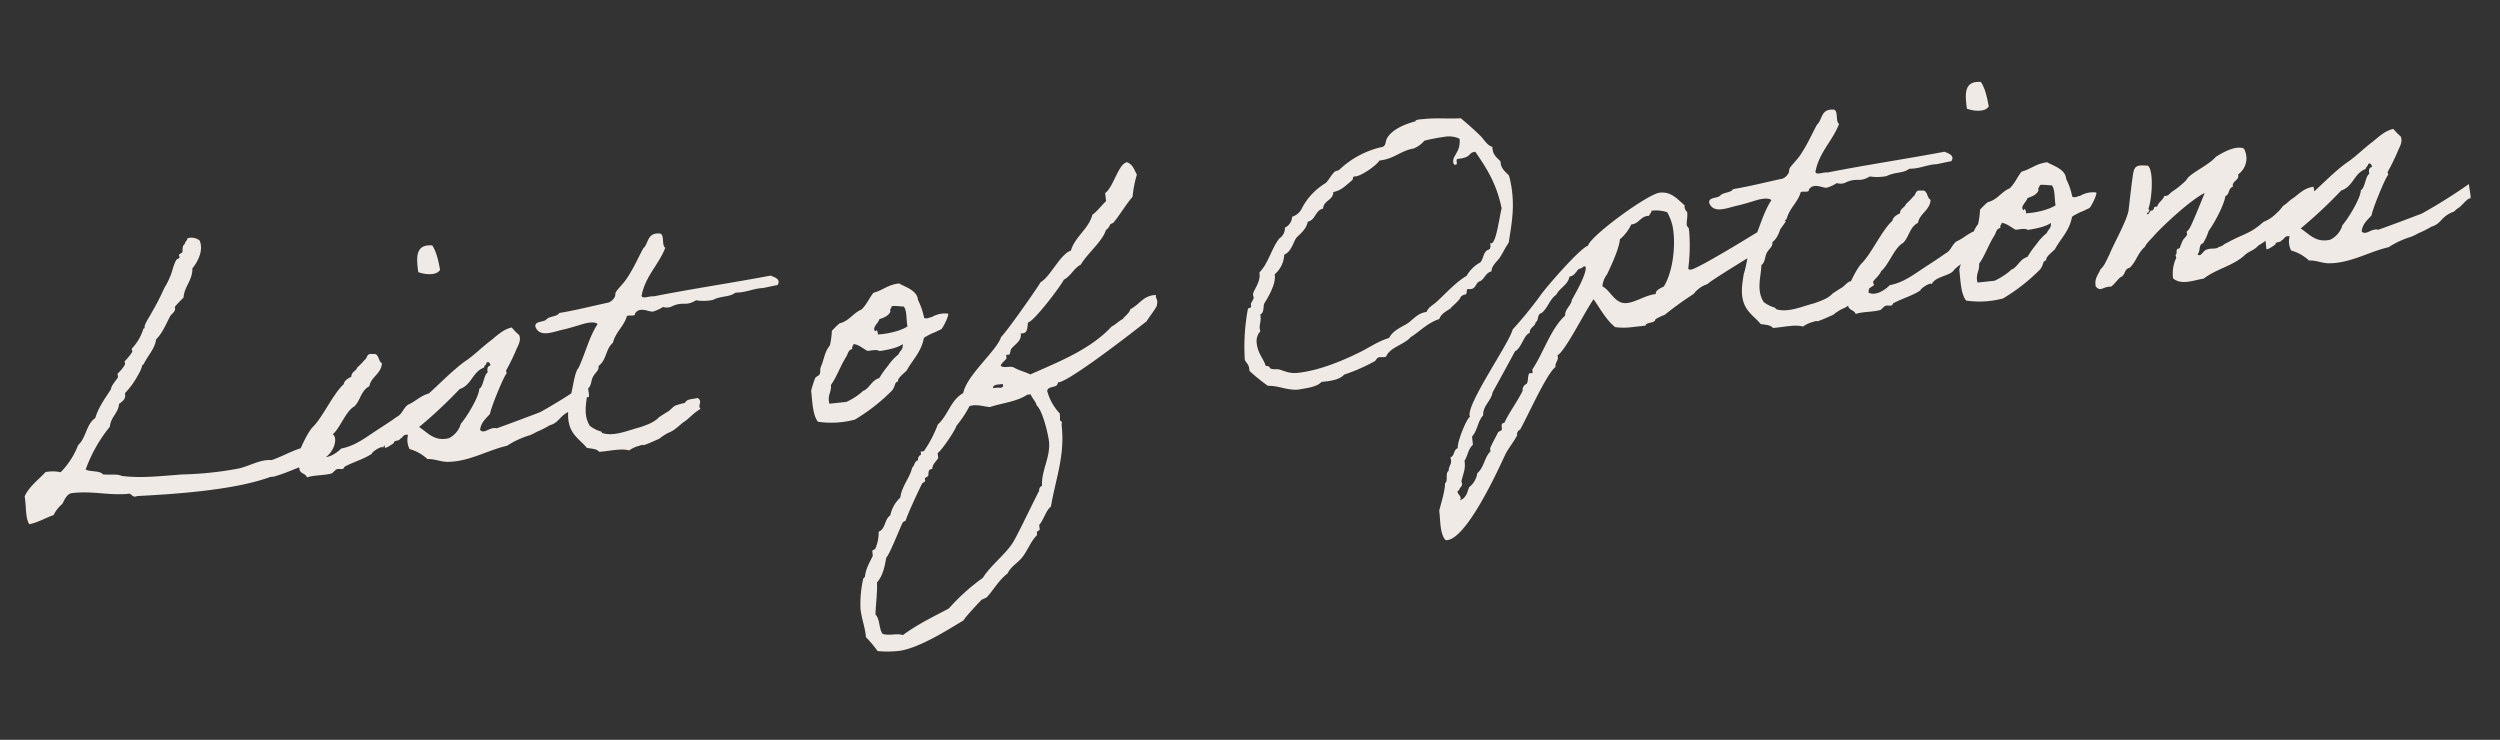 <svg xmlns="http://www.w3.org/2000/svg" width="702.997" height="208.031" viewBox="0 0 702.997 208.031">
  <rect x="0" y="0" width="702.997" height="208.031" fill="#333333" stroke="none"/>
  <g id="List_of_Options" data-name="List of Options" transform="translate(-332.344 -1034.186)">
    <path id="パス_97317" data-name="パス 97317" d="M-286.8-71.246c-.1.686-.784.784-.882,1.47-.98.588-.686,1.568-.98,2.352a9.067,9.067,0,0,0-.98.49c-.1.2.2.686,0,.882,0,.2-.784.294-.882.49-1.078,1.47-1.47,3.234-2.352,4.7a20.34,20.34,0,0,1-1.862,2.842,68.719,68.719,0,0,1-4.312,6.566c-.686,1.078-2.254,2.842-2.352,3.724,0,.588-.294.294-.392.49a13.786,13.786,0,0,1-3.822,5.194c-.1.1.2.784,0,.98a17.74,17.74,0,0,1-2.352,2.352c-.1.1.1.686,0,.882a10.645,10.645,0,0,1-2.352,2.352c-.1.1.1.784,0,.98-.686,1.078-1.96,1.862-2.352,3.234-1.862,2.352-3.92,4.508-5.194,7.546-2.744,1.47-3.136,5.292-5.586,7.056A22.3,22.3,0,0,1-329.133-9.6a10.828,10.828,0,0,0-4.214-.49c-2.254,1.96-5,3.528-6.566,6.174.2,2.548-.49,6.174.49,7.938,2.646-.294,4.606-1.274,7.056-1.862a9.489,9.489,0,0,1,2.744-2.842c.784-1.078,1.372-2.45,2.842-2.744,5.88-.1,9.9,1.666,15.582,1.862,1.47-.294,1.078,1.372,2.744.882C-296.009,0-280.721.392-270.823-2.058a3.285,3.285,0,0,1,.98,0c4.8-.784,9.31-2.744,13.622-3.332,3.92-.686,6.174-6.174,3.822-7.056-1.568,0-1.568,1.274-3.332.98-.98.588-1.372,1.764-2.842,1.862-4.41.294-7.35,1.96-11.27,2.842-3.136-.588-6.174.98-9.408,1.372a96.6,96.6,0,0,1-15.974,0c-5.978-.2-11.662-.1-16.954-1.372-1.274-.784-3.43-.588-5.194-.98-.882-1.274-3.332-.98-4.7-1.862a41.205,41.205,0,0,1,8.036-11.27c.49-2.646,2.744-3.528,3.234-6.076.98-.686,2.156-1.078,1.96-2.842a22.789,22.789,0,0,0,4.214-4.7,10.245,10.245,0,0,0,1.372-2.352c.1-.588.294-.2.49-.49,1.47-2.352,3.626-4.018,4.214-6.566,2.156-1.764,3.332-4.214,4.7-6.174.49-.588,1.862-1.176,1.47-2.352a31.536,31.536,0,0,1,2.744-2.352c.588-3.234,3.038-4.508,3.332-7.938,1.764-1.666,3.724-4.8,2.842-7.546A3.721,3.721,0,0,0-286.8-71.246Zm55.076,61.054c.784-.882,2.352-1.372,3.038-2.352,4.41-2.254,6.174-5.194,5.1-8.232-2.45.2-4.41,1.96-6.468,2.548-1.666.98-1.666,2.352-3.626,3.136-2.548,1.47-4.9,2.548-7.448,3.92-2.646,1.372-5.39,2.94-8.918,3.234-1.274,1.078-4.214,2.744-6.174,1.47.392-2.94,3.038-3.626,4.214-5.684,2.156-1.372,4.41-6.174,6.86-7.154,1.862-1.372,2.352-4.312,4.8-5.194.784-2.646,3.724-3.136,4.214-6.076-1.078-.686-.392-3.038-2.352-2.842-1.764-.49-1.47.98-2.352,1.372a22.662,22.662,0,0,1-2.352,1.96c-.392.98-1.764.98-1.862,2.352-.98.392-2.058.784-2.352,1.862-3.234,2.352-6.664,8.33-9.7,10.878-1.568,1.176-4.018,5.194-4.9,7.056a7.406,7.406,0,0,0-.294,4.312c-.1,1.568,1.568,1.47,1.862,2.744,2.058-.49,4.606,0,7.056-.392.2-.1,1.176-.882,1.372-.98.98-.294,1.862.588,2.352-.49,2.548-1.078,5.684-1.568,8.036-2.842.1-.588,3.136-2.058,3.332-1.372C-237.209-9.016-233-8.722-231.721-10.192Zm8.428-44.786c1.568.784,4.9,1.666,6.174,0-.2-2.646-.49-5.194-1.47-7.056C-223.391-62.916-223.391-59-223.293-54.978Zm-11.858,47.04c.1-.882,1.568-.294,1.862-.98.882-.2.882-1.274,2.352-.882a5.675,5.675,0,0,0,0,4.018,12.03,12.03,0,0,1,4.7,3.332c2.058.1,3.822,1.274,5.684,1.372,5.88.588,11.662-2.156,16.954-2.744a24.888,24.888,0,0,1,6.566-2.254c1.47-.392,1.764-.686,2.842-.98a31.7,31.7,0,0,0,3.234-1.274,4.335,4.335,0,0,0,1.47-.49c1.274-.686,1.96-1.764,3.528-2.45a5.667,5.667,0,0,1,1.372-.49c.294,0,1.176-.784,1.47-.882.98-.392,2.45-2.058,3.528-2.45.686.588.294-1.96.294-4.018a154.827,154.827,0,0,1-14.014,6.86c-4.116,1.078-8.526,2.254-12.642,3.234-1.96-.686-3.626,1.372-4.7,0,.392-2.058,1.96-3.038,3.234-4.214.49-1.862,4.9-10,5.782-10.78.2-.1-.1-.686,0-.882a59.821,59.821,0,0,0,3.332-5.292c.588-1.176,1.862-2.548,1.372-4.214a19.53,19.53,0,0,1-1.862-2.352c-2.646.294-4.606,2.058-6.566,3.234-2.254,1.372-4.312,3.038-6.664,4.41-4.41,2.254-10,7.252-14.112,9.9-3.332,1.764-7.938,6.566-11.858,7.644.2,0,.2,2.744.2,4.606C-237.8-6.566-236.327-7.252-235.151-7.938Zm15.484.294c-4.116.49-5.586-2.058-7.938-4.018a133.52,133.52,0,0,0,12.446-9.408c3.528-.784,4.018-4.41,7.448-5.292.1-.588.784-.686.882-1.372.784-.2.882.392.98.98-.882.1-1.078.784-.98,1.862-1.176.49-1.568,3.822-2.842,4.312-.294,2.352-4.7,7.938-6.174,9.212A6.512,6.512,0,0,1-219.667-7.644Zm70.756-3.92c-1.372.2-3.136-.1-3.626.98a28.725,28.725,0,0,0-2.842.49c-.882.392-1.47,1.078-2.254,1.47-.1,0-2.646,1.274-2.744,1.372-1.568,1.372-3.92,1.764-5.39,2.156-3.43.49-7.742,1.96-10.878.49-.1-.1,0-.392-.392-.49a9.433,9.433,0,0,1-2.842-1.862c-1.666-3.626-.1-6.664.49-10.388,1.176-.686,1.176-2.254,1.862-3.234.588-.98,1.96-1.568,1.862-2.842,2.548-1.568,2.352-4.41,4.7-6.076,1.078-2.94,3.626-4.312,4.7-7.056.686-.294,2.45.49,2.352-.49,1.666-1.96,4.018.2,5.194,0a12.125,12.125,0,0,0,2.842-.98,3.348,3.348,0,0,0,2.744,0c3.234-.98,3.43.588,6.664-.882a13.583,13.583,0,0,0,4.7.392c2.646-.98,4.508-.2,6.566-1.372,3.038.294,4.8-.588,7.546-.49-.1.1,1.96-.2,4.41-.392,1.176-1.47-.49-2.254-1.666-2.842-10.878.882-22.442,1.372-33.32,2.352-.98-.294-3.136.49-3.332-.49,1.568-5.39,5.684-8.134,8.036-12.74-1.078-.882.49-4.214-1.47-4.214-3.234-.392-3.038,2.548-4.7,3.724-1.764,2.548-3.234,5.194-5.194,7.546-.98,1.372-3.038,2.94-3.724,3.822-.294.392-.2.98-.49,1.372a3.354,3.354,0,0,1-1.862,1.372c-4.7.49-9.212,1.176-14.112,1.47-.686.98-2.842.588-3.724,1.372-.882.882-3.528,0-3.332,1.862.98,3.234,5,1.764,8.036,1.47,2.156-.294,4.508-.784,5.586-.98,1.47-.2,3.136-.294,3.822.49-2.744,3.332-4.312,7.938-6.664,11.76-1.372,1.274-2.058,5.586-3.234,8.036-.686,2.548-1.372,5-.98,7.448.49,3.332,3.038,5.1,4.214,7.056,1.274.392,2.744.49,3.332,1.47,2.842.1,6.37-.392,8.428.49A8.19,8.19,0,0,1-166.747.1c2.058-.49.49.2,1.96-.2.882-.2,2.646-.784,3.234-.98,1.176-.294,1.274-.686,1.862-.882a9.3,9.3,0,0,1,2.058-.882c1.568-.49,3.234-1.96,4.214-2.45,1.568-.784,2.646-2.058,5-3.136C-149.3-9.506-147.441-10.388-148.911-11.564Zm38.514-10.78c-1.666,1.568-2.058,3.822-3.234,5.88-.294.588-.1,1.274-.49,1.862-.2.392-1.176.588-1.372.98a34.234,34.234,0,0,0-1.47,3.332c0,3.234-.294,6.86.98,8.918a25.6,25.6,0,0,0,10.388.49,52.23,52.23,0,0,0,11.27-7.056c1.176-1.274.784-2.156,1.96-2.352-.294-.882,2.156-2.254,2.744-2.842,1.96-2.842,4.508-4.606,5.684-8.428,0-.1.2-.294,1.764-.882,1.47-.588.49-.1,2.058-.686.784-.294,1.176-.392,1.372-.49.49-.392,2.45-3.332,2.352-4.116a7.072,7.072,0,0,0-4.018.2c-1.372.49-.1.1-1.47.392-.784.2-1.274,0-1.372-.2a20.088,20.088,0,0,0-1.176-5.1c.1-2.744-3.234-4.018-4.8-5.194-3.136,0-4.8,1.47-7.448,1.862-1.372,1.372-2.254,3.136-3.822,4.312-2.548.784-3.724,2.842-6.566,3.234a24.381,24.381,0,0,0-2.352,1.862A21.929,21.929,0,0,1-110.4-22.344Zm18.424-9.114c.686-.2,2.744.392,3.332.392.882,1.176.294,3.822.49,5.684-1.764.98-5.684,1.568-8.526,1.372.2-.882-.392-1.666-.49-.882-1.274-.98,1.078-2.352,1.372-3.332,1.372-.294,2.744-.686,3.332-1.862C-92.659-30.87-92.071-30.87-91.973-31.458Zm-11.76,9.408c1.568.392,2.45,1.568,3.724,2.352,1.274,0,2.646-.2,3.332.392,1.96-.1,5.1-.294,6.664-1.274,0,1.568-.784,1.568-1.47,2.744a14.969,14.969,0,0,0-3.234,2.842,29.192,29.192,0,0,0-2.842,3.234c-1.862.294-2.744,1.96-4.214,2.842-.588.294-.588.1-.98.49a19.108,19.108,0,0,1-4.7,2.352h-4.8c-.392-2.45.98-3.136.98-5.194,1.862-2.058,3.234-5.1,5.194-7.546.49-.686.686-1.764,1.862-1.862C-104.419-21.462-103.831-21.462-103.733-22.05Zm85.946-2.058a2.861,2.861,0,0,0,.2-.882c0-.686-.392-1.078-.2-1.862h-.49c-3.234,0-4.312,2.156-7.056,3.234-.49,1.176-1.666,1.666-2.45,2.548-1.274.49-2.058,1.274-3.332,1.764-6.566,5.782-15.974,8.33-24.108,10.976-1.372-.882-2.94-1.372-4.312-2.352-.98-.784-2.94,0-3.724-.98.392-.784,1.274-1.176,1.862-1.862v-.98h.98l.49-1.372c1.176-1.372,3.332-1.96,3.234-4.214,2.058.392,1.96-1.47,2.352-2.842,1.47.1,10.094-9.016,11.27-10.878,2.058-.784,3.136-2.94,5.194-3.724,2.156-2.94,6.762-5.88,8.036-8.918a3.321,3.321,0,0,0,1.372-1.47l.98-.392c2.156-2.156,3.92-4.606,6.076-6.664a33.437,33.437,0,0,1,1.862-6.076c-.686-1.568-.784-2.842-2.352-3.724-2.45,0-4.606,6.664-7.056,7.938v2.352c-.294,0-3.038,2.842-4.214,3.332-1.372,3.822-5.586,5.684-7.056,9.408-3.136.686-6.468,6.664-9.408,7.938C-50.911-32.046-61.005-20.482-62.279-19.7c-1.568,3.724-10.78,9.7-12.25,14.6-3.724,1.568-4.9,5.782-8.036,8.036A34.054,34.054,0,0,1-87.269,10h-.882v.882a1.393,1.393,0,0,0-.98,1.47c-1.078.1-1.078,1.372-1.862,1.862-.98,2.842-3.43,4.8-4.214,8.036a9.484,9.484,0,0,0-3.332,4.7c-1.764.882-1.666,3.626-3.724,4.214a11.485,11.485,0,0,1-1.47,4.7l-.882.392v1.47c-1.274,2.058-2.254,3.234-2.842,5.684l-.49.392a31.363,31.363,0,0,0-1.666,8.428c0,2.548.686,5.1.686,7.546v.49a31.7,31.7,0,0,1,2.842,4.214,28.943,28.943,0,0,0,5.782.588c5.488,0,14.21-4.312,19.208-6.664.2-.588,4.8-4.508,5.586-5.194l1.47-.49c2.254-1.96,3.92-4.508,6.566-6.076,1.176-1.96,3.234-2.646,4.7-4.214,1.666-1.764,2.744-4.116,4.7-5.684v-.882l.882-.49V34.006c1.372-1.274,2.352-3.92,3.822-4.8,2.254-7.938,5.39-13.72,5.39-22.148a4.965,4.965,0,0,1,.2-1.274c-.392,0-.49-.392-.49-.686a9.508,9.508,0,0,0,.1-1.666,15,15,0,0,1-2.842-6.664c.49-1.568,3.038-.294,3.234-2.058,2.646.49,23.128-12.25,26.656-14.5C-20.727-20.482-17.493-23.716-17.787-24.108ZM-64.533-6.468h1.274l.1.294c0,.588-.392.686-.882.686a7.264,7.264,0,0,0-2.058-.1C-66-6.37-65.219-6.468-64.533-6.468Zm-39.69,66.248c-.882-1.764-.2-4.018-1.372-5.586.392-2.94,1.176-5.88,1.372-8.918,1.862-1.666,2.646-4.312,3.332-6.664.98-.686,4.606-7.742,5.684-9.408l.882-.392c.1-.784,4.8-8.624,5.684-9.9l.882-.49v-.882l.98-.49c.294-.882,0-1.862,1.372-1.862.1-1.274,1.274-1.96,1.96-2.842v-1.47c.784-.1,5.684-5.88,6.076-7.056a30.681,30.681,0,0,0,4.214-5.1l.98-.1c1.666,0,3.136.686,4.7.98,3.43-.784,7.644-.686,10.78-2.352h.98c.294,1.176,1.176,2.058,1.372,3.332,1.47,1.47,2.352,8.428,2.352,10.388,0,4.41-3.136,8.134-3.234,12.152A1.384,1.384,0,0,0-56.2,24.5c-.49.49-7.154,11.466-8.918,13.72-2.646,3.234-6.664,5.488-9.408,8.918a57.523,57.523,0,0,0-10.388,7.546c-4.606,1.862-9.31,3.528-13.622,6.076C-100.3,59.976-102.459,60.662-104.223,59.78ZM51.5-63.9c-.686.784-.392,1.862-1.47,2.352a25.381,25.381,0,0,0-12.838,5.1c-.49.294-1.078.2-1.47.49-.98.784-1.862,2.156-2.744,2.842a17.932,17.932,0,0,0-7.546,6.566,4.46,4.46,0,0,1-2.842,1.862,3.544,3.544,0,0,1-2.352,2.842A3.372,3.372,0,0,1,18.375-39c-2.548,2.646-3.724,6.566-6.566,8.918v.392c0,2.548-2.45,4.606-2.45,5.684,0,.2.1.49.1.784,0,.392-.98,1.47-.98,1.764v.588c0,.588-.882.294-.98.686A57.778,57.778,0,0,0,5.145-6.076c.294.882.98,1.372.98,2.646v.588a53.272,53.272,0,0,0,4.7,4.7c3.234.294,5.1,1.862,8.428,1.96,2.548-.2,5.292-.2,6.664-1.47H27c2.254,0,4.312-.294,5.488-1.372A50.429,50.429,0,0,0,41.4-1.862c.49-.2.588-.98,1.47-.98.392,0,.882.1,1.372.1a1.066,1.066,0,0,0,.49-.1c1.47-2.548,5.39-2.744,7.448-4.7,2.842-1.372,5-3.43,8.526-4.214.882-1.764,2.744-2.058,3.724-2.842-.784.392,2.842-1.96,2.842-2.646a2.812,2.812,0,0,1,1.078-.588h.294c.784,0,.294-1.372.98-1.47a2.436,2.436,0,0,0,.784.1c1.568,0,1.47-1.764,2.94-1.96,1.274-.588,1.666-2.156,3.332-2.352.294-1.764,1.862-2.548,2.842-3.724.98-1.274,1.764-2.548,2.842-3.822,1.176-4.41,2.45-8.624,2.45-13.72a30.181,30.181,0,0,0-.392-5c-.784-1.176-1.96-1.96-1.96-3.822V-54C81.683-55.076,80.6-55.86,80.6-57.82v-.49c-1.372-.588-1.96-2.058-2.842-3.234-1.666-2.058-3.332-3.822-5.1-5.684-3.724-.2-6.762-.882-10.584-.882-.686,0-2.156-.1-2.156.294v.1C56.595-67.228,53.067-66.052,51.5-63.9Zm15.974,1.372a7.094,7.094,0,0,1,4.214.98c0,3.724-2.45,4.41-2.45,6.272,0,.392,0,.882.588.882.784,0,0-1.568.784-1.568,4.214,0,2.842-1.47,5.1-1.47,2.548,4.7,5,9.408,5.684,16.562-.98,2.744-2.548,9.506-3.92,9.506-.1,0-.2-.1-.294-.1v.49c0,.784-.2,1.274-.98,1.372-1.274.588-1.372,2.352-2.352,3.234a9.577,9.577,0,0,0-4.214,3.332c-3.528,1.666-6.174,4.214-9.408,6.566-.98.686-2.352,1.176-2.842,2.352-2.842.1-4.116,1.96-6.076,2.842-2.058.882-4.018,1.568-5.194,3.332-3.234.588-6.076,2.254-8.918,3.234C31.6-2.646,25.137-.882,19.551-.882c-2.254,0-3.43-.784-5-1.47-.882-.294-1.568-.1-2.352-.49-.392-.2-.392-.882-1.078-.882h-.294c-.49-2.352-1.862-3.724-1.862-6.664a4.166,4.166,0,0,1,1.372-3.234c0-.2-.1-.49-.1-.686,0-1.274.588-1.96.588-3.332v-.686c1.176-.392.98-1.96,1.372-2.842.294-.49,3.822-4.606,3.822-7.546v-.392A7.636,7.636,0,0,0,19.257-34.3c2.058-.686,2.646-2.744,3.822-4.312,1.372-1.176,3.136-2.156,3.724-4.214,2.352-.294,2.352-2.94,4.7-3.234.294-2.254,3.038-1.96,3.332-4.312,2.254-.2,3.724-1.47,5.586-2.744.392-.2.2-.98.686-.98H41.7c1.274,0,5.684-2.156,6.958-3.724,4.214,0,5.978-2.058,9.9-2.352a7.6,7.6,0,0,0,3.234-1.862A51.161,51.161,0,0,1,67.473-62.524Zm89.768,33.418C154.3-27.636,134.6-18.13,132.447-18.13a1.059,1.059,0,0,1-.686-.294,51.019,51.019,0,0,0,1.372-10.29v-.98l-.49-.882c0-1.176.49-2.254.49-3.43V-34.4a1.923,1.923,0,0,1-.49-1.862c-1.96-2.156-3.43-4.312-6.566-4.312-3.43,0-20.776,10.094-21.658,12.74-2.058.2-13.328,10.682-14.994,12.74A116.2,116.2,0,0,1,80.9-6.664c-1.372,3.822-15.68,20.09-14.5,23.128-1.176.588-4.508,7.056-4.312,8.428-1.274.2-1.078,2.058-2.352,2.352l.1.882c0,1.078-.98,1.764-.98,2.842-1.176.588-.294,2.646-1.372,3.332-.392,2.646-1.568,5-2.45,7.546.1,2.254-.588,6.664.98,8.428H56.4c5.488,0,15.778-17.248,18.424-21.658,1.176-2.058,2.94-3.626,4.214-5.586a1.393,1.393,0,0,1,.98-1.47C82.369,18.326,89.131,6.566,91.777,5.1c-.1-1.372,1.274-1.764.882-3.234,2.156-.686,9.408-12.054,11.76-14.6,1.568,2.842,2.842,6.076,5.194,8.428a18.345,18.345,0,0,0,5.194.49h3.332c.294-1.078,2.744-.294,2.94-1.47a13.049,13.049,0,0,1,2.744-.98,92.453,92.453,0,0,1,8.722-5,7.883,7.883,0,0,1,4.214-2.352c.2-.588,16.464-8.232,17.836-8.82.1,0,6.076-6.468,5.88-6.468ZM123.725-35.77a10.361,10.361,0,0,1,3.822.882,13.868,13.868,0,0,1,1.176,5.978c0,4.508-1.47,11.074-4.312,14.7-.784.294-2.548.784-2.45,1.862-2.94,0-5.782,1.666-8.33,1.666-3.43,0-4.116-3.92-6.37-5.39a6.412,6.412,0,0,1,1.666-3.234c1.372-2.254,4.214-6.958,4.606-9.408a12.255,12.255,0,0,0,3.626-3.822c2.254.1,2.842-2.156,5.194-1.862.2-.49.784-.784.882-1.372ZM102.557-22.148c.49-.1.588,0,.588.294,0,1.96-3.626,6.958-4.8,8.624-.392,1.666-2.254,2.352-2.352,4.214C91.483-5.684,88.837.784,85.211,5.1v.98h-.98c-.588.882-.392,1.96-.98,2.842a1.882,1.882,0,0,0-1.372,1.862c-1.862,2.94-4.312,5.488-6.076,8.428-1.274-.1-.588,1.372-.98,1.96l-.98.392c-.784,1.274-2.058,3.038-2.744,4.312v.882c-1.862,1.47-2.254,4.312-4.312,5.684a6.188,6.188,0,0,1-2.744,3.724c-.588,1.372-1.176,2.94-2.842,3.332a1.416,1.416,0,0,0,.2-.686c0-.588-.686-1.078-.686-1.764,0-.2.294-.294.49-.392.294-.98,1.372-.882.882-2.352.686-2.058,1.666-3.43,1.47-5.684,1.078-1.274,1.372-3.234,2.842-4.214V22.05c1.764-1.568,1.96-4.018,3.724-5.586.2-2.744,2.646-3.724,3.332-6.174C74.039,9.506,80.8-.294,80.9-.49c1.862-.588,3.038-4.508,4.7-4.7,0-1.568,1.666-1.568,1.96-2.842.98-.392.588-2.254,1.862-2.352,1.96-1.176,2.646-3.626,4.7-4.7,1.176-1.862,3.626-2.45,4.214-4.7,1.372,0,1.862-1.078,2.842-1.862A2.342,2.342,0,0,0,102.557-22.148Zm80.262,10.584c-1.372.2-3.136-.1-3.626.98a28.725,28.725,0,0,0-2.842.49c-.882.392-1.47,1.078-2.254,1.47-.1,0-2.646,1.274-2.744,1.372-1.568,1.372-3.92,1.764-5.39,2.156-3.43.49-7.742,1.96-10.878.49-.1-.1,0-.392-.392-.49a9.433,9.433,0,0,1-2.842-1.862c-1.666-3.626-.1-6.664.49-10.388,1.176-.686,1.176-2.254,1.862-3.234.588-.98,1.96-1.568,1.862-2.842,2.548-1.568,2.352-4.41,4.7-6.076,1.078-2.94,3.626-4.312,4.7-7.056.686-.294,2.45.49,2.352-.49,1.666-1.96,4.018.2,5.194,0a12.125,12.125,0,0,0,2.842-.98,3.348,3.348,0,0,0,2.744,0c3.234-.98,3.43.588,6.664-.882a13.583,13.583,0,0,0,4.7.392c2.646-.98,4.508-.2,6.566-1.372,3.038.294,4.8-.588,7.546-.49-.1.1,1.96-.2,4.41-.392,1.176-1.47-.49-2.254-1.666-2.842-10.878.882-22.442,1.372-33.32,2.352-.98-.294-3.136.49-3.332-.49,1.568-5.39,5.684-8.134,8.036-12.74-1.078-.882.49-4.214-1.47-4.214-3.234-.392-3.038,2.548-4.7,3.724-1.764,2.548-3.234,5.194-5.194,7.546-.98,1.372-3.038,2.94-3.724,3.822-.294.392-.2.98-.49,1.372a3.354,3.354,0,0,1-1.862,1.372c-4.7.49-9.212,1.176-14.112,1.47-.686.98-2.842.588-3.724,1.372-.882.882-3.528,0-3.332,1.862.98,3.234,5,1.764,8.036,1.47,2.156-.294,4.508-.784,5.586-.98,1.47-.2,3.136-.294,3.822.49-2.744,3.332-4.312,7.938-6.664,11.76-1.372,1.274-2.058,5.586-3.234,8.036-.686,2.548-1.372,5-.98,7.448.49,3.332,3.038,5.1,4.214,7.056,1.274.392,2.744.49,3.332,1.47,2.842.1,6.37-.392,8.428.49A8.19,8.19,0,0,1,164.983.1c2.058-.49.49.2,1.96-.2.882-.2,2.646-.784,3.234-.98,1.176-.294,1.274-.686,1.862-.882a9.3,9.3,0,0,1,2.058-.882c1.568-.49,3.234-1.96,4.214-2.45,1.568-.784,2.646-2.058,5-3.136C182.427-9.506,184.289-10.388,182.819-11.564Zm23.128,1.372c.784-.882,2.352-1.372,3.038-2.352,4.41-2.254,6.174-5.194,5.1-8.232-2.45.2-4.41,1.96-6.468,2.548-1.666.98-1.666,2.352-3.626,3.136-2.548,1.47-4.9,2.548-7.448,3.92-2.646,1.372-5.39,2.94-8.918,3.234-1.274,1.078-4.214,2.744-6.174,1.47.392-2.94,3.038-3.626,4.214-5.684,2.156-1.372,4.41-6.174,6.86-7.154,1.862-1.372,2.352-4.312,4.8-5.194.784-2.646,3.724-3.136,4.214-6.076-1.078-.686-.392-3.038-2.352-2.842-1.764-.49-1.47.98-2.352,1.372a22.662,22.662,0,0,1-2.352,1.96c-.392.98-1.764.98-1.862,2.352-.98.392-2.058.784-2.352,1.862-3.234,2.352-6.664,8.33-9.7,10.878-1.568,1.176-4.018,5.194-4.9,7.056a7.406,7.406,0,0,0-.294,4.312c-.1,1.568,1.568,1.47,1.862,2.744,2.058-.49,4.606,0,7.056-.392.2-.1,1.176-.882,1.372-.98.98-.294,1.862.588,2.352-.49,2.548-1.078,5.684-1.568,8.036-2.842.1-.588,3.136-2.058,3.332-1.372C200.459-9.016,204.673-8.722,205.947-10.192Zm8.428-44.786c1.568.784,4.9,1.666,6.174,0-.2-2.646-.49-5.194-1.47-7.056C214.277-62.916,214.277-59,214.375-54.978Zm-.294,32.634c-1.666,1.568-2.058,3.822-3.234,5.88-.294.588-.1,1.274-.49,1.862-.2.392-1.176.588-1.372.98a34.233,34.233,0,0,0-1.47,3.332c0,3.234-.294,6.86.98,8.918a25.6,25.6,0,0,0,10.388.49,52.23,52.23,0,0,0,11.27-7.056c1.176-1.274.784-2.156,1.96-2.352-.294-.882,2.156-2.254,2.744-2.842,1.96-2.842,4.508-4.606,5.684-8.428,0-.1.2-.294,1.764-.882,1.47-.588.49-.1,2.058-.686.784-.294,1.176-.392,1.372-.49.49-.392,2.45-3.332,2.352-4.116a7.072,7.072,0,0,0-4.018.2c-1.372.49-.1.1-1.47.392-.784.2-1.274,0-1.372-.2a20.088,20.088,0,0,0-1.176-5.1c.1-2.744-3.234-4.018-4.8-5.194-3.136,0-4.8,1.47-7.448,1.862-1.372,1.372-2.254,3.136-3.822,4.312-2.548.784-3.724,2.842-6.566,3.234a24.382,24.382,0,0,0-2.352,1.862A21.93,21.93,0,0,1,214.081-22.344ZM232.5-31.458c.686-.2,2.744.392,3.332.392.882,1.176.294,3.822.49,5.684-1.764.98-5.684,1.568-8.526,1.372.2-.882-.392-1.666-.49-.882-1.274-.98,1.078-2.352,1.372-3.332,1.372-.294,2.744-.686,3.332-1.862C231.819-30.87,232.407-30.87,232.5-31.458Zm-11.76,9.408c1.568.392,2.45,1.568,3.724,2.352,1.274,0,2.646-.2,3.332.392,1.96-.1,5.1-.294,6.664-1.274,0,1.568-.784,1.568-1.47,2.744a14.968,14.968,0,0,0-3.234,2.842,29.192,29.192,0,0,0-2.842,3.234c-1.862.294-2.744,1.96-4.214,2.842-.588.294-.588.1-.98.49a19.108,19.108,0,0,1-4.7,2.352h-4.8c-.392-2.45.98-3.136.98-5.194,1.862-2.058,3.234-5.1,5.194-7.546.49-.686.686-1.764,1.862-1.862C220.059-21.462,220.647-21.462,220.745-22.05Zm83.594,6.664c.1-.392,1.666-.98,2.548-.98,1.47-.1,2.548-1.96,2.058-6.566-2.842.1-4.312,1.666-6.174,2.646-.686.294-2.058,1.47-2.842,1.764a14.1,14.1,0,0,1-2.45,2.156,9.949,9.949,0,0,1-3.528,1.764c-4.214,3.038-5.782,2.646-10.878,4.8-1.078.294-1.078.784-2.352.882-.784.686-2.352,0-3.332.392-1.078-.1-2.058,2.254-2.842.98.98-.588.49-2.646,1.862-2.842a15.709,15.709,0,0,0,1.96-3.332c1.568-1.666,5-6.566,5.684-9.212,1.274-.294.98-2.156,2.352-2.352-.1-1.862,2.058-1.47,1.862-3.332a5.562,5.562,0,0,0,2.352-7.056c-2.352-1.274-6.37.686-8.036,1.47-2.156,1.96-5.782,3.136-8.036,4.7-.49.294-.98,1.078-1.47,1.372a23.166,23.166,0,0,1-3.724,2.352c-.882.49-1.274,1.274-2.352.98-.49,1.176-1.862,1.568-2.352,2.842-1.274-.392-.686.882-1.568.882-.686-.2-1.176,1.862-1.47.49h.49c0-.49.686-.686,0-.98,1.176-1.96,2.842-10.584,1.176-12.152-2.352-.392-3.43-.588-4.116,1.078-.49,1.176-2.254,9.408-2.646,11.074-1.176,3.332-5.194,8.82-6.664,11.662-.882,1.274-1.568,2.842-2.842,3.724-.784,1.47-2.058,2.352-1.862,4.7,1.274,1.764,1.862.2,4.312.49,1.078-.686,1.862-1.666,2.842-2.352,1.47-.294,1.274-2.254,2.842-2.352,2.058-1.47,2.744-4.018,4.9-5.39.588-1.078,2.058-2.058,2.94-2.94,2.94-2.646,11.466-9.016,15.386-10.388-1.176,2.156-4.214,7.938-5.194,9.31a4.646,4.646,0,0,1-.98.98c-.1.1.1.784,0,.882-.392.588-1.078.98-1.372,1.47a16.127,16.127,0,0,0-.98,1.862c-.2.392-.784.2-.882.49-.392.588,0,.98-.49,1.372-.2.1.1.784,0,.98A10.21,10.21,0,0,0,267-1.47c2.156,2.254,5.782,1.078,8.526.98,3.822-2.352,8.33-2.646,11.956-5.194,1.764-1.372,2.646-.98,4.312-2.45,2.646-1.176,3.038-1.96,4.7-2.548A40.557,40.557,0,0,0,304.339-15.386ZM296.6-7.938c.1-.882,1.568-.294,1.862-.98.882-.2.882-1.274,2.352-.882a5.675,5.675,0,0,0,0,4.018,12.029,12.029,0,0,1,4.7,3.332c2.058.1,3.822,1.274,5.684,1.372,5.88.588,11.662-2.156,16.954-2.744a24.887,24.887,0,0,1,6.566-2.254c1.47-.392,1.764-.686,2.842-.98A31.706,31.706,0,0,0,340.8-8.33a4.335,4.335,0,0,0,1.47-.49c1.274-.686,1.96-1.764,3.528-2.45a5.667,5.667,0,0,1,1.372-.49c.294,0,1.176-.784,1.47-.882.98-.392,2.45-2.058,3.528-2.45.686.588.294-1.96.294-4.018a154.828,154.828,0,0,1-14.014,6.86C334.327-11.172,329.917-10,325.8-9.016c-1.96-.686-3.626,1.372-4.7,0,.392-2.058,1.96-3.038,3.234-4.214.49-1.862,4.9-10,5.782-10.78.2-.1-.1-.686,0-.882a59.814,59.814,0,0,0,3.332-5.292c.588-1.176,1.862-2.548,1.372-4.214a19.529,19.529,0,0,1-1.862-2.352c-2.646.294-4.606,2.058-6.566,3.234-2.254,1.372-4.312,3.038-6.664,4.41-4.41,2.254-10,7.252-14.112,9.9-3.332,1.764-7.938,6.566-11.858,7.644.2,0,.2,2.744.2,4.606C293.951-6.566,295.421-7.252,296.6-7.938Zm15.484.294c-4.116.49-5.586-2.058-7.938-4.018a133.514,133.514,0,0,0,12.446-9.408c3.528-.784,4.018-4.41,7.448-5.292.1-.588.784-.686.882-1.372.784-.2.882.392.98.98-.882.1-1.078.784-.98,1.862-1.176.49-1.568,3.822-2.842,4.312-.294,2.352-4.7,7.938-6.174,9.212A6.512,6.512,0,0,1,312.081-7.644Z" transform="matrix(0.995, -0.105, 0.105, 0.995, 677.902, 1141.965)" fill="#efeae5"/>
  </g>
</svg>
